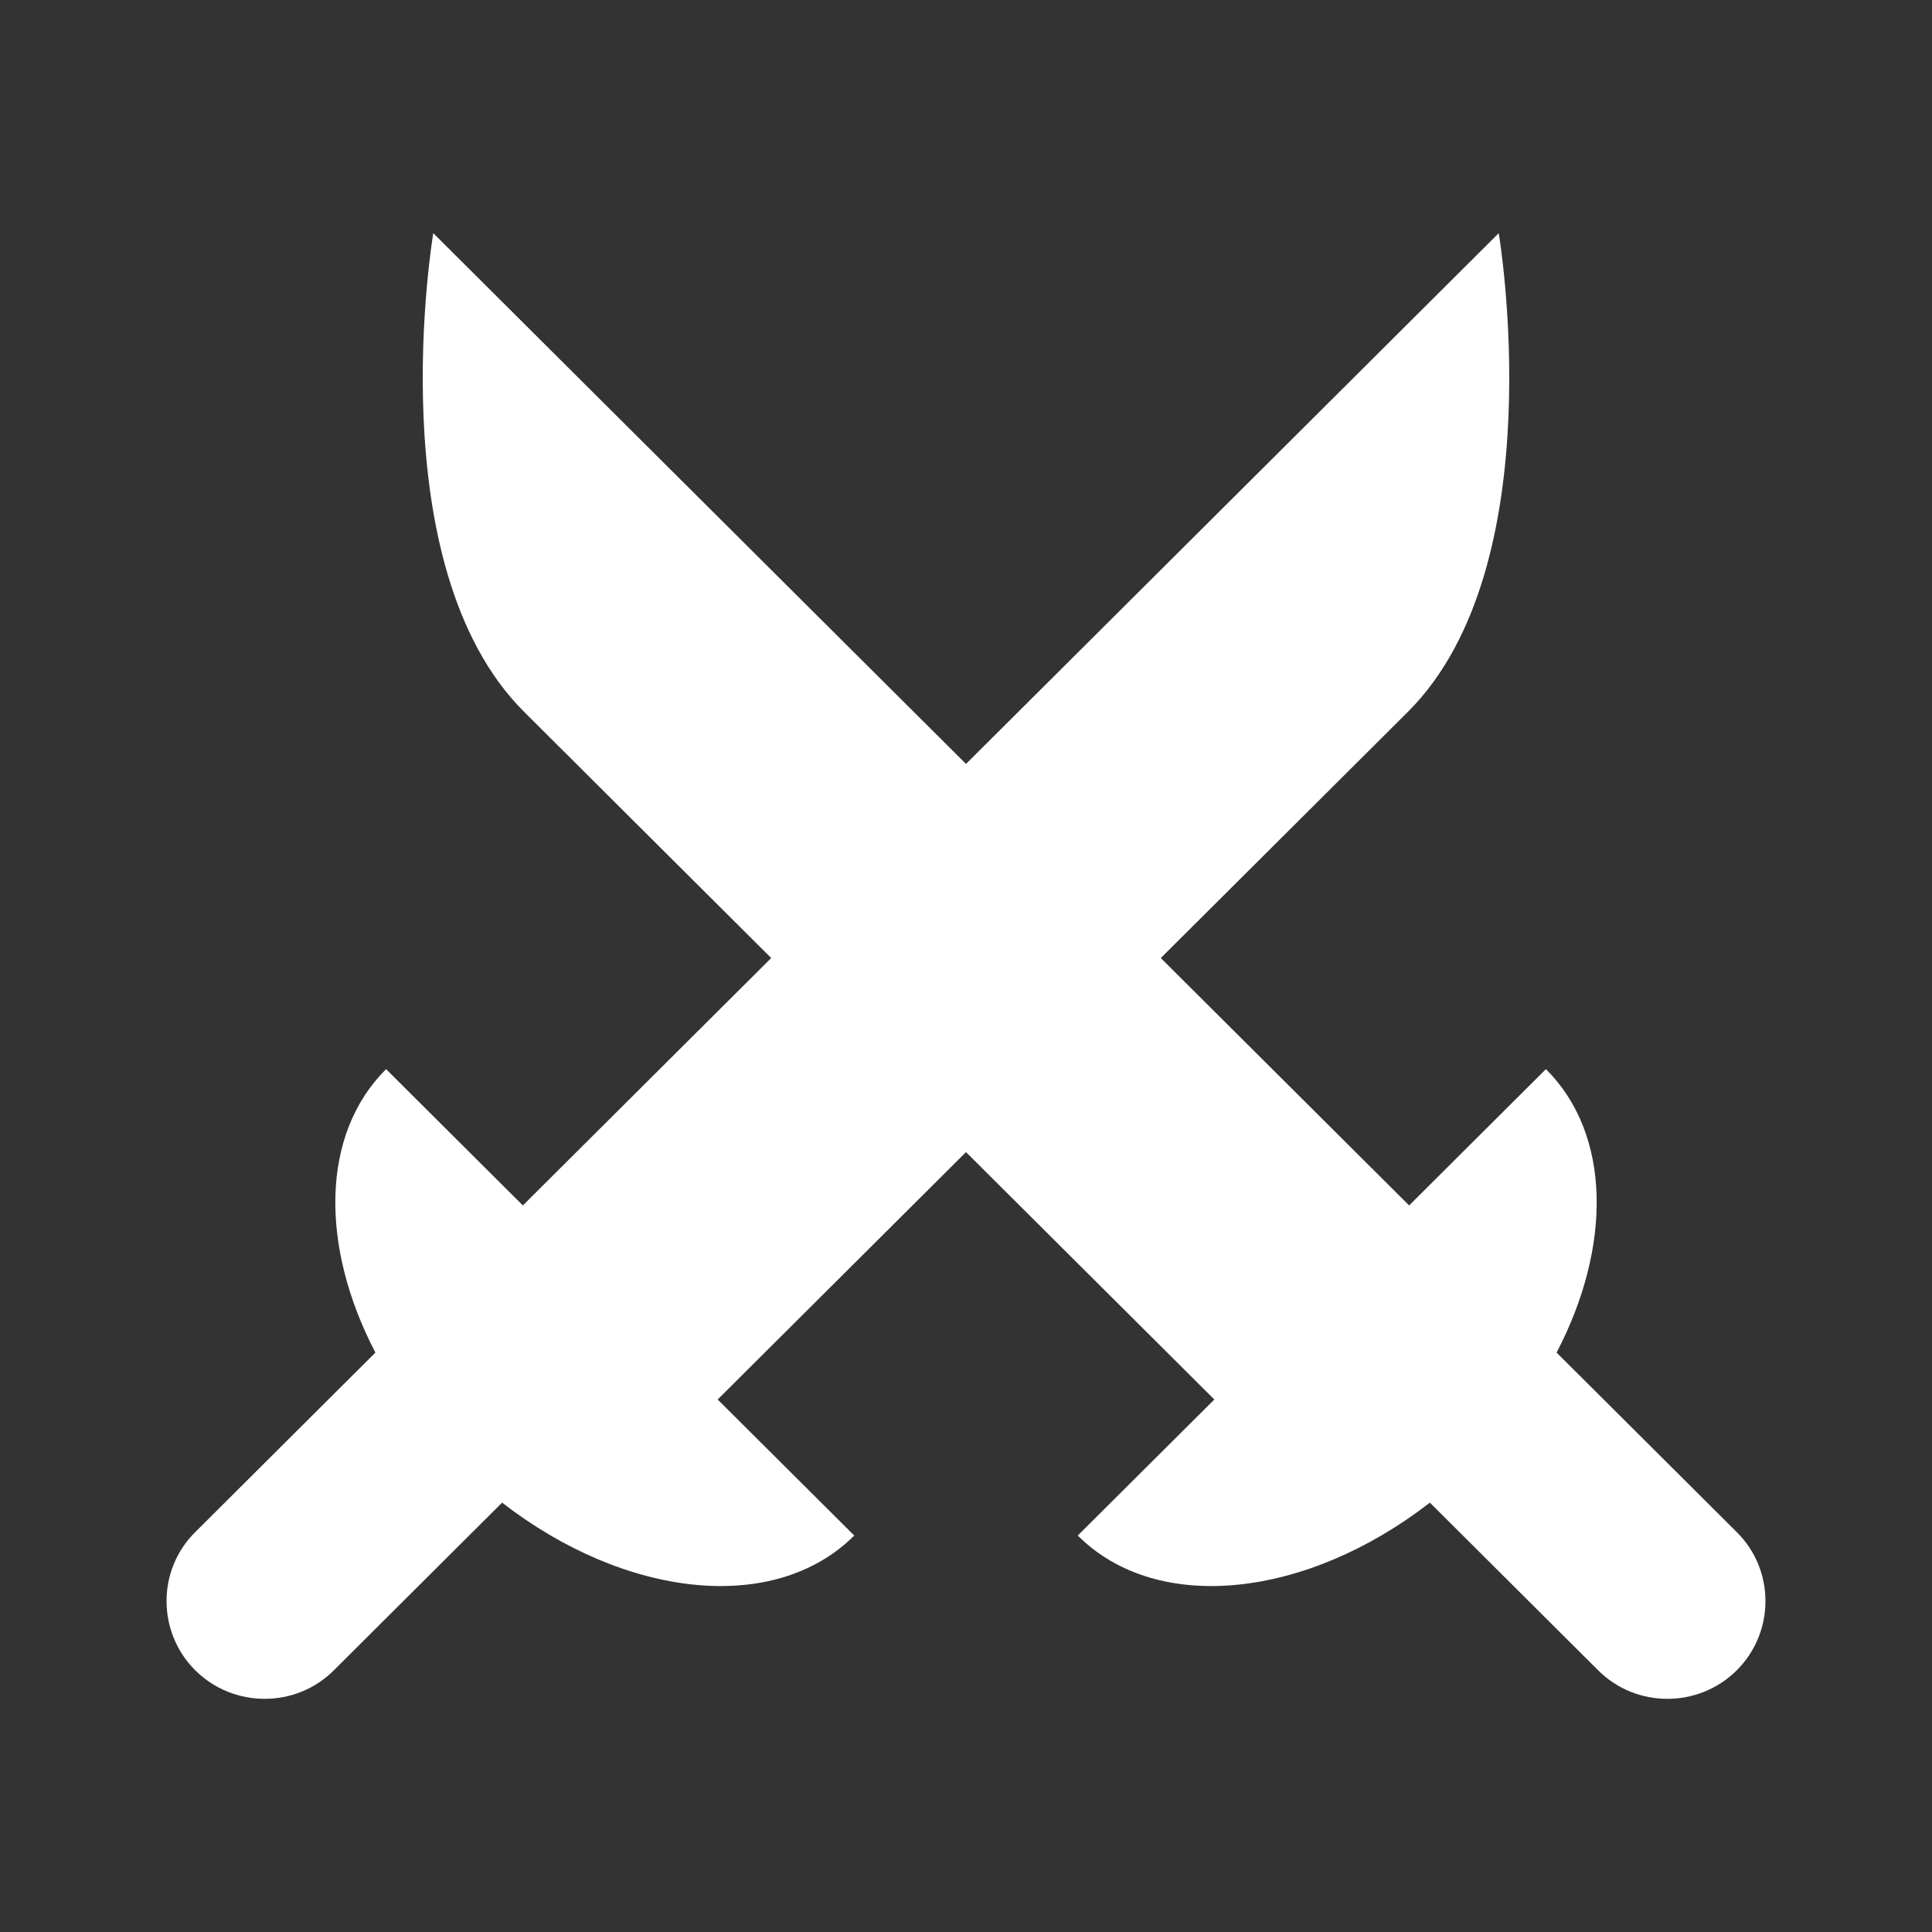 <svg width="58" height="58" viewBox="0 0 58 58" fill="none" xmlns="http://www.w3.org/2000/svg">
<rect x="0" y="0" width="58" height="58" fill="#333333" stroke="none"/>
<path d="M29 22.934L44.993 7C44.993 7 46.679 16.974 42.263 21.373L34.848 28.761L42.303 36.188L46.41 32.096C48.38 34.058 48.39 37.426 46.73 40.606L52.139 45.995C53.287 47.131 53.287 48.999 52.139 50.143C50.992 51.286 49.117 51.286 47.977 50.143L42.926 45.11C39.229 47.978 34.744 48.485 32.355 46.098L36.455 42.014L29 34.587L21.545 42.014L25.645 46.098C23.256 48.485 18.771 47.978 15.074 45.11L10.023 50.143C8.884 51.286 7.008 51.286 5.861 50.143C4.713 48.999 4.713 47.131 5.861 45.995L11.27 40.606C9.61 37.426 9.621 34.058 11.59 32.096L15.697 36.188L23.152 28.761L15.737 21.373C11.321 16.974 13.007 7 13.007 7L29 22.934Z" fill="white"/>
</svg>
